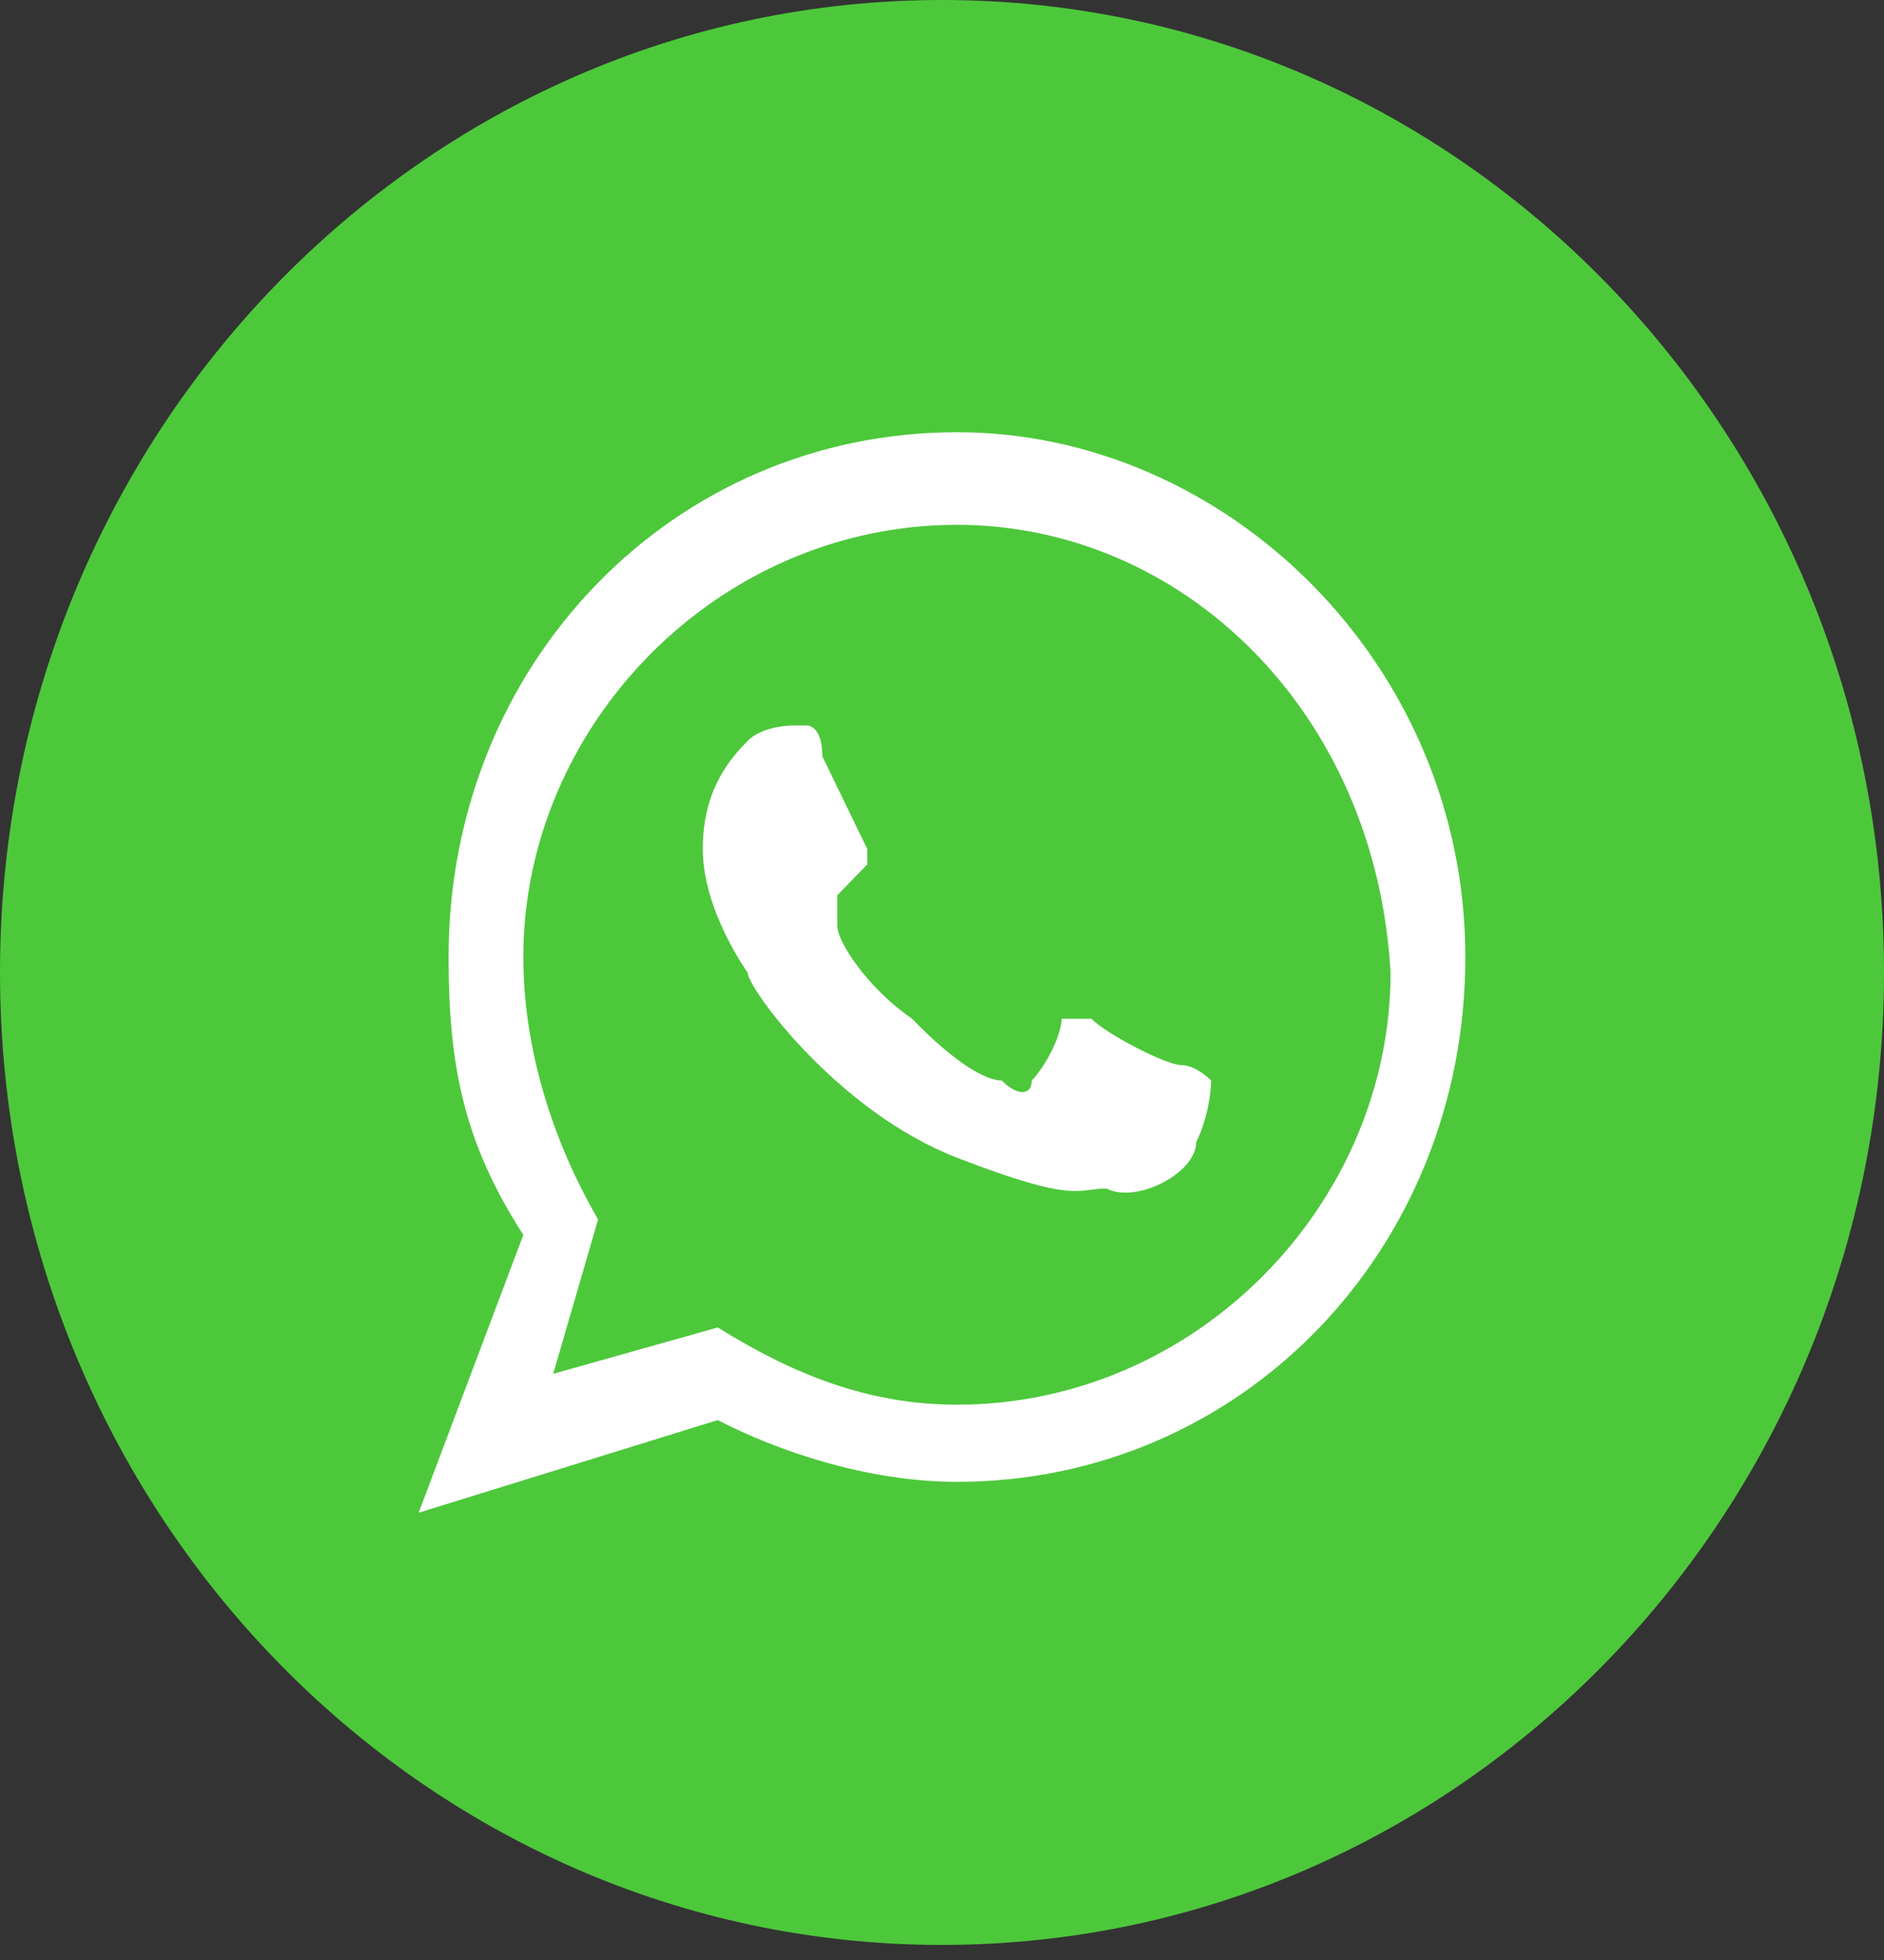 <svg width="50" height="52" viewBox="0 0 50 52" fill="none" xmlns="http://www.w3.org/2000/svg">
<rect x="0" y="0" width="50" height="52" fill="#333333" stroke="none"/>
<g clip-path="url(#clip0_6_3)">
<path d="M25 51.6C38.807 51.6 50 40.049 50 25.8C50 11.551 38.807 0 25 0C11.193 0 0 11.551 0 25.8C0 40.049 11.193 51.6 25 51.6Z" fill="#4DC83B"/>
<path fill-rule="evenodd" clip-rule="evenodd" d="M38.889 25.39C38.889 33.171 32.937 39.314 25.397 39.314C23.016 39.314 20.635 38.495 19.048 37.676L11.111 40.133L13.889 32.762C12.302 30.305 11.905 28.257 11.905 25.39C11.905 17.61 17.857 11.467 25.397 11.467C32.54 11.467 38.889 17.61 38.889 25.39ZM25.397 13.924C19.048 13.924 13.889 19.248 13.889 25.39C13.889 27.848 14.682 30.305 15.873 32.352L14.682 36.448L19.048 35.219C21.032 36.448 23.016 37.267 25.397 37.267C31.746 37.267 36.905 31.943 36.905 25.8C36.508 18.838 31.349 13.924 25.397 13.924ZM32.143 28.667C32.143 28.667 31.746 28.257 31.349 28.257C30.952 28.257 29.365 27.438 28.968 27.029C28.571 27.029 28.571 27.029 28.175 27.029C28.175 27.438 27.778 28.257 27.381 28.667C27.381 29.076 26.984 29.076 26.587 28.667C26.19 28.667 25.397 28.257 24.206 27.029C23.016 26.209 22.222 24.981 22.222 24.571C22.222 24.162 22.222 24.162 22.222 23.752L22.619 23.343L23.016 22.933C23.016 22.524 23.016 22.524 23.016 22.524C23.016 22.524 22.222 20.886 21.825 20.067C21.825 19.248 21.428 19.248 21.428 19.248H21.032C21.032 19.248 20.238 19.248 19.841 19.657C19.444 20.067 18.651 20.886 18.651 22.524C18.651 24.162 19.841 25.8 19.841 25.8C19.841 26.209 22.222 29.486 25.397 30.714C28.571 31.943 28.571 31.533 29.365 31.533C30.159 31.943 31.746 31.124 31.746 30.305C32.143 29.486 32.143 28.667 32.143 28.667Z" fill="white"/>
</g>
<defs>
<clipPath id="clip0_6_3">
<rect width="50" height="51.6" fill="white"/>
</clipPath>
</defs>
</svg>
